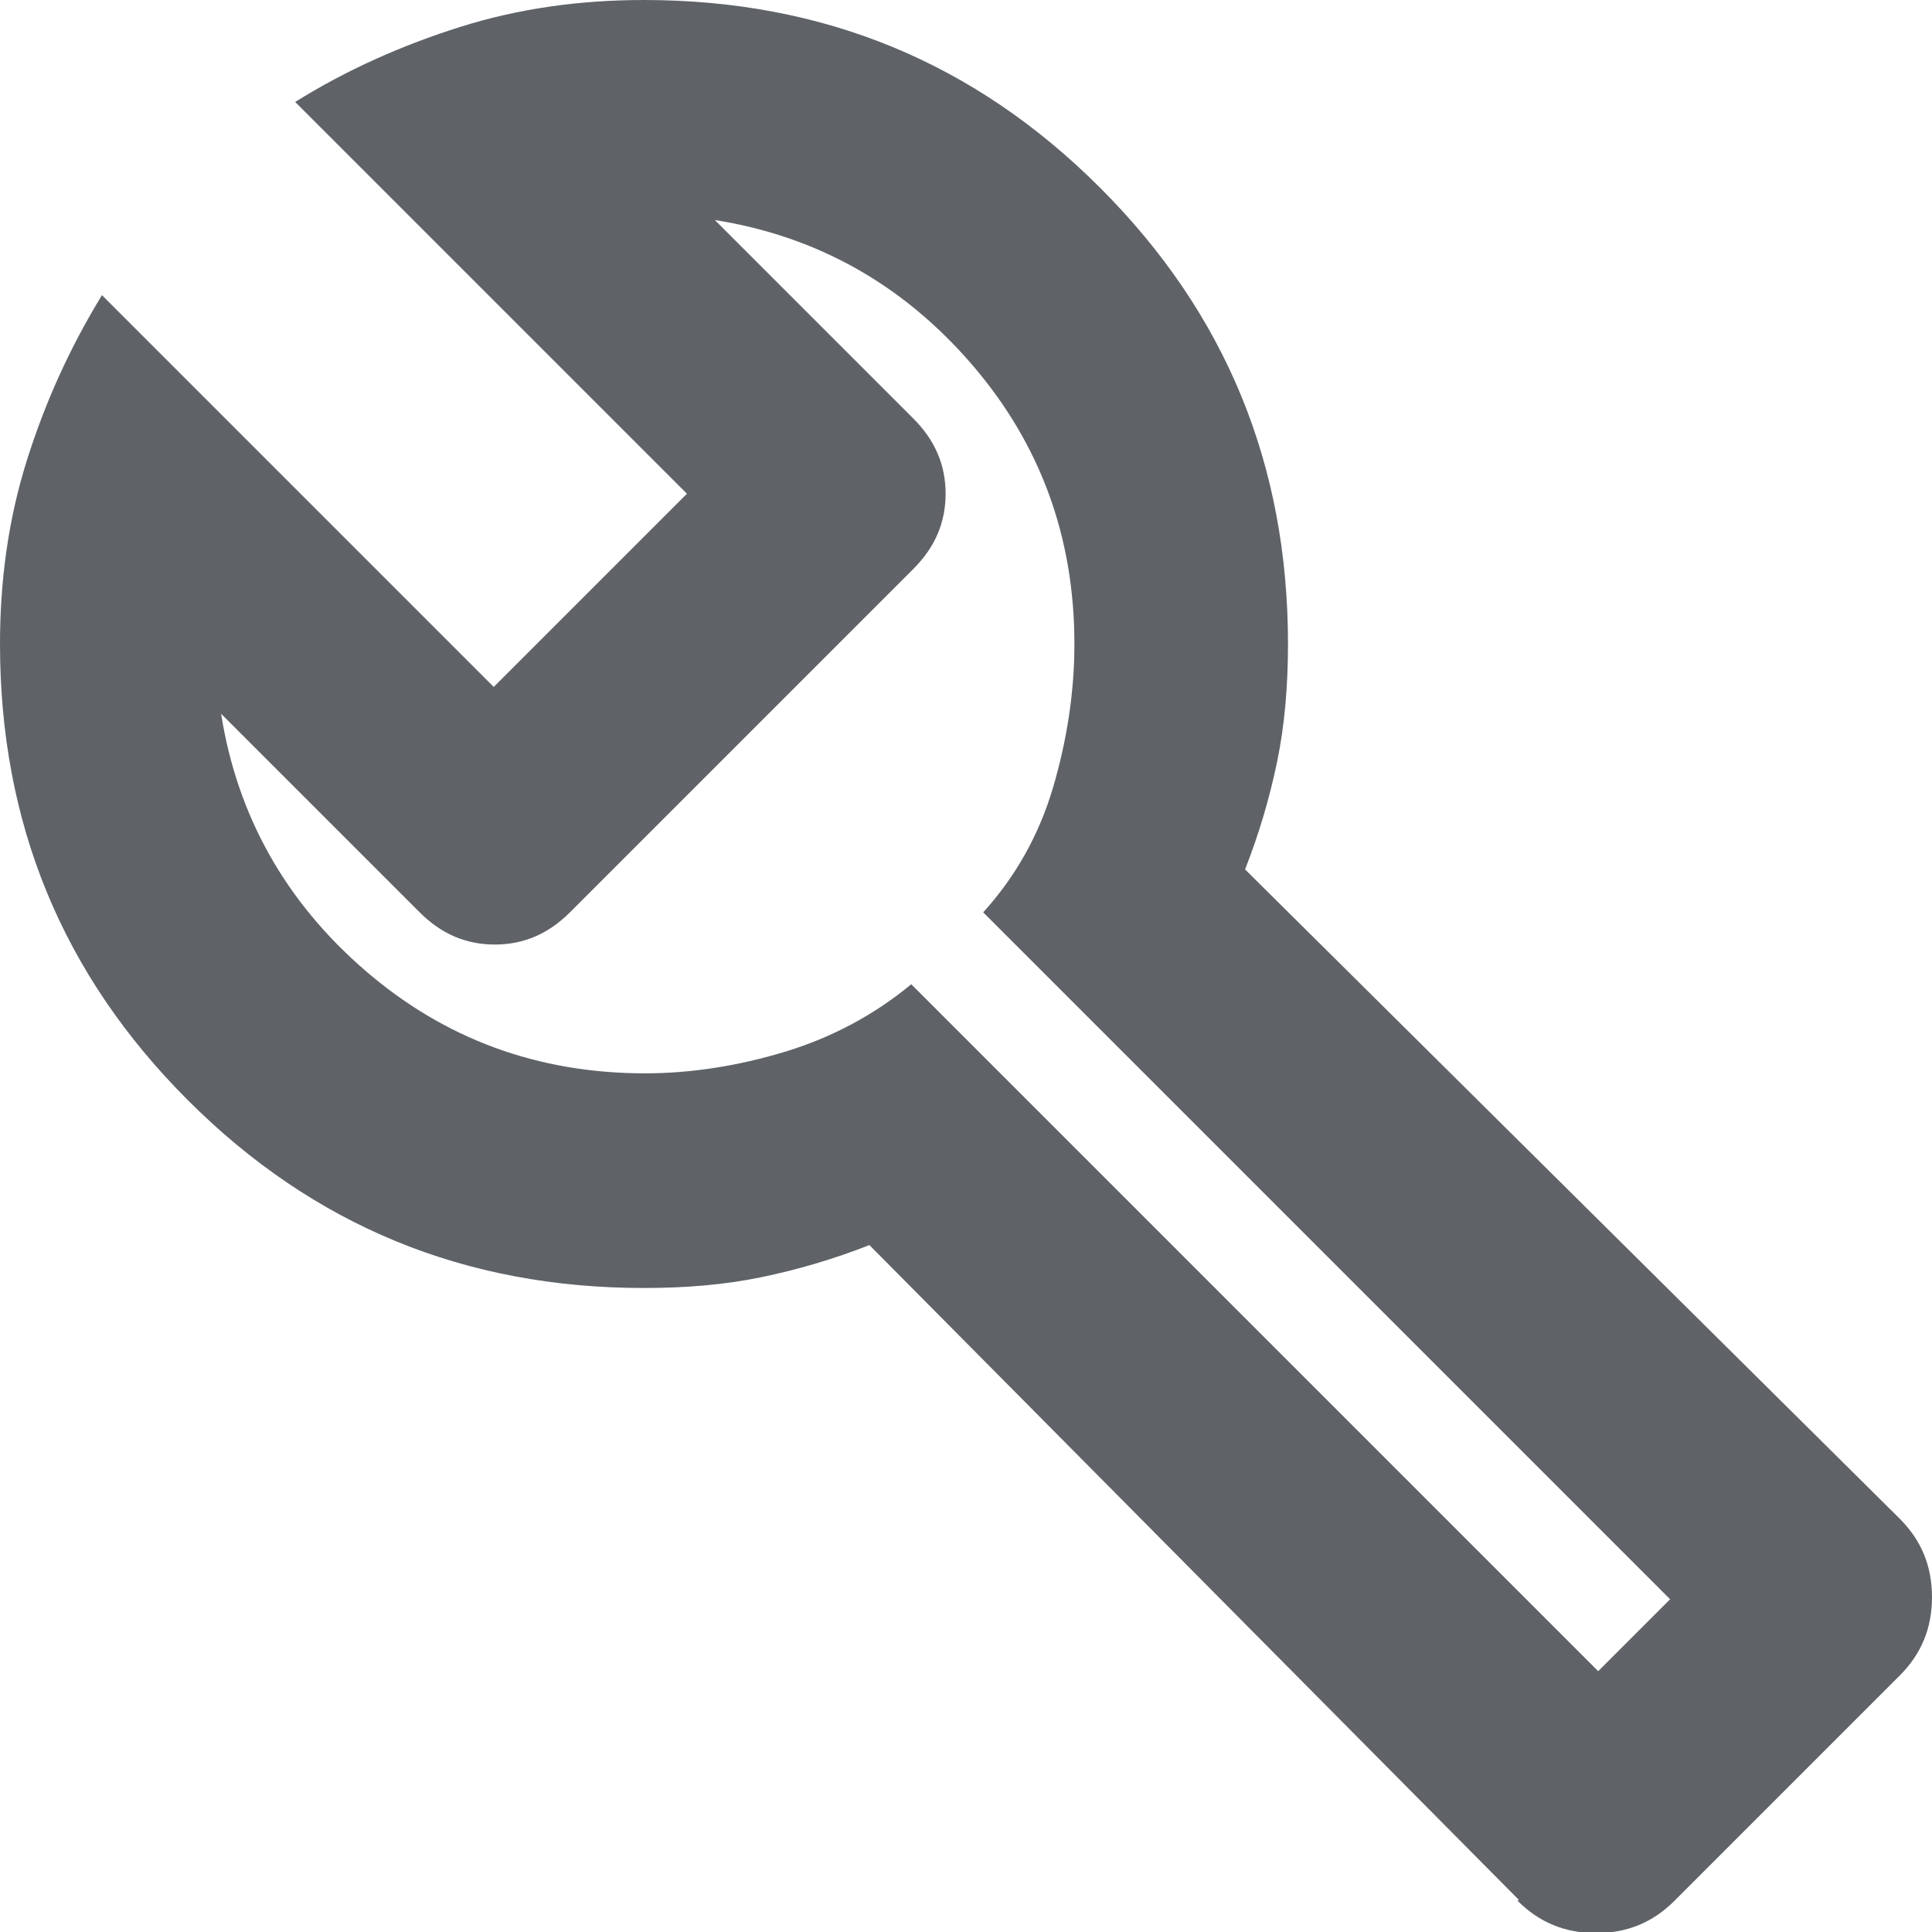 <?xml version="1.0" encoding="UTF-8"?>
<svg id="_レイヤー_2" data-name="レイヤー 2" xmlns="http://www.w3.org/2000/svg" width="18" height="18" viewBox="0 0 18 18">
  <defs>
    <style>
      .cls-1 {
        fill: #5f6368;
      }
    </style>
  </defs>
  <g id="_レイヤー_1-2" data-name="レイヤー 1">
    <path class="cls-1" d="M14.15,17.7l-6.05-6.1c-.33.13-.67.23-1.01.3s-.7.1-1.09.1c-1.67,0-3.08-.58-4.25-1.75S0,7.67,0,6c0-.6.08-1.17.25-1.71.17-.54.4-1.05.7-1.54l3.65,3.65,1.8-1.8L2.75.95c.48-.3,1-.53,1.54-.7s1.11-.25,1.71-.25c1.67,0,3.08.58,4.25,1.75,1.17,1.17,1.75,2.58,1.75,4.25,0,.38-.03.75-.1,1.09s-.17.68-.3,1.01l6.1,6.05c.2.2.3.44.3.73s-.1.53-.3.73l-2.1,2.1c-.2.2-.44.3-.73.3s-.53-.1-.73-.3ZM14.88,15.58l.68-.68-6.4-6.4c.3-.33.52-.72.65-1.16.13-.44.2-.89.2-1.34,0-1-.32-1.87-.96-2.61s-1.44-1.19-2.39-1.34l1.85,1.85c.2.2.3.43.3.7s-.1.5-.3.7l-3.2,3.2c-.2.2-.43.3-.7.3s-.5-.1-.7-.3l-1.85-1.85c.15.95.6,1.75,1.34,2.39.74.64,1.61.96,2.61.96.43,0,.87-.07,1.3-.2s.83-.34,1.18-.63l6.4,6.4Z"/>
  </g>
</svg>